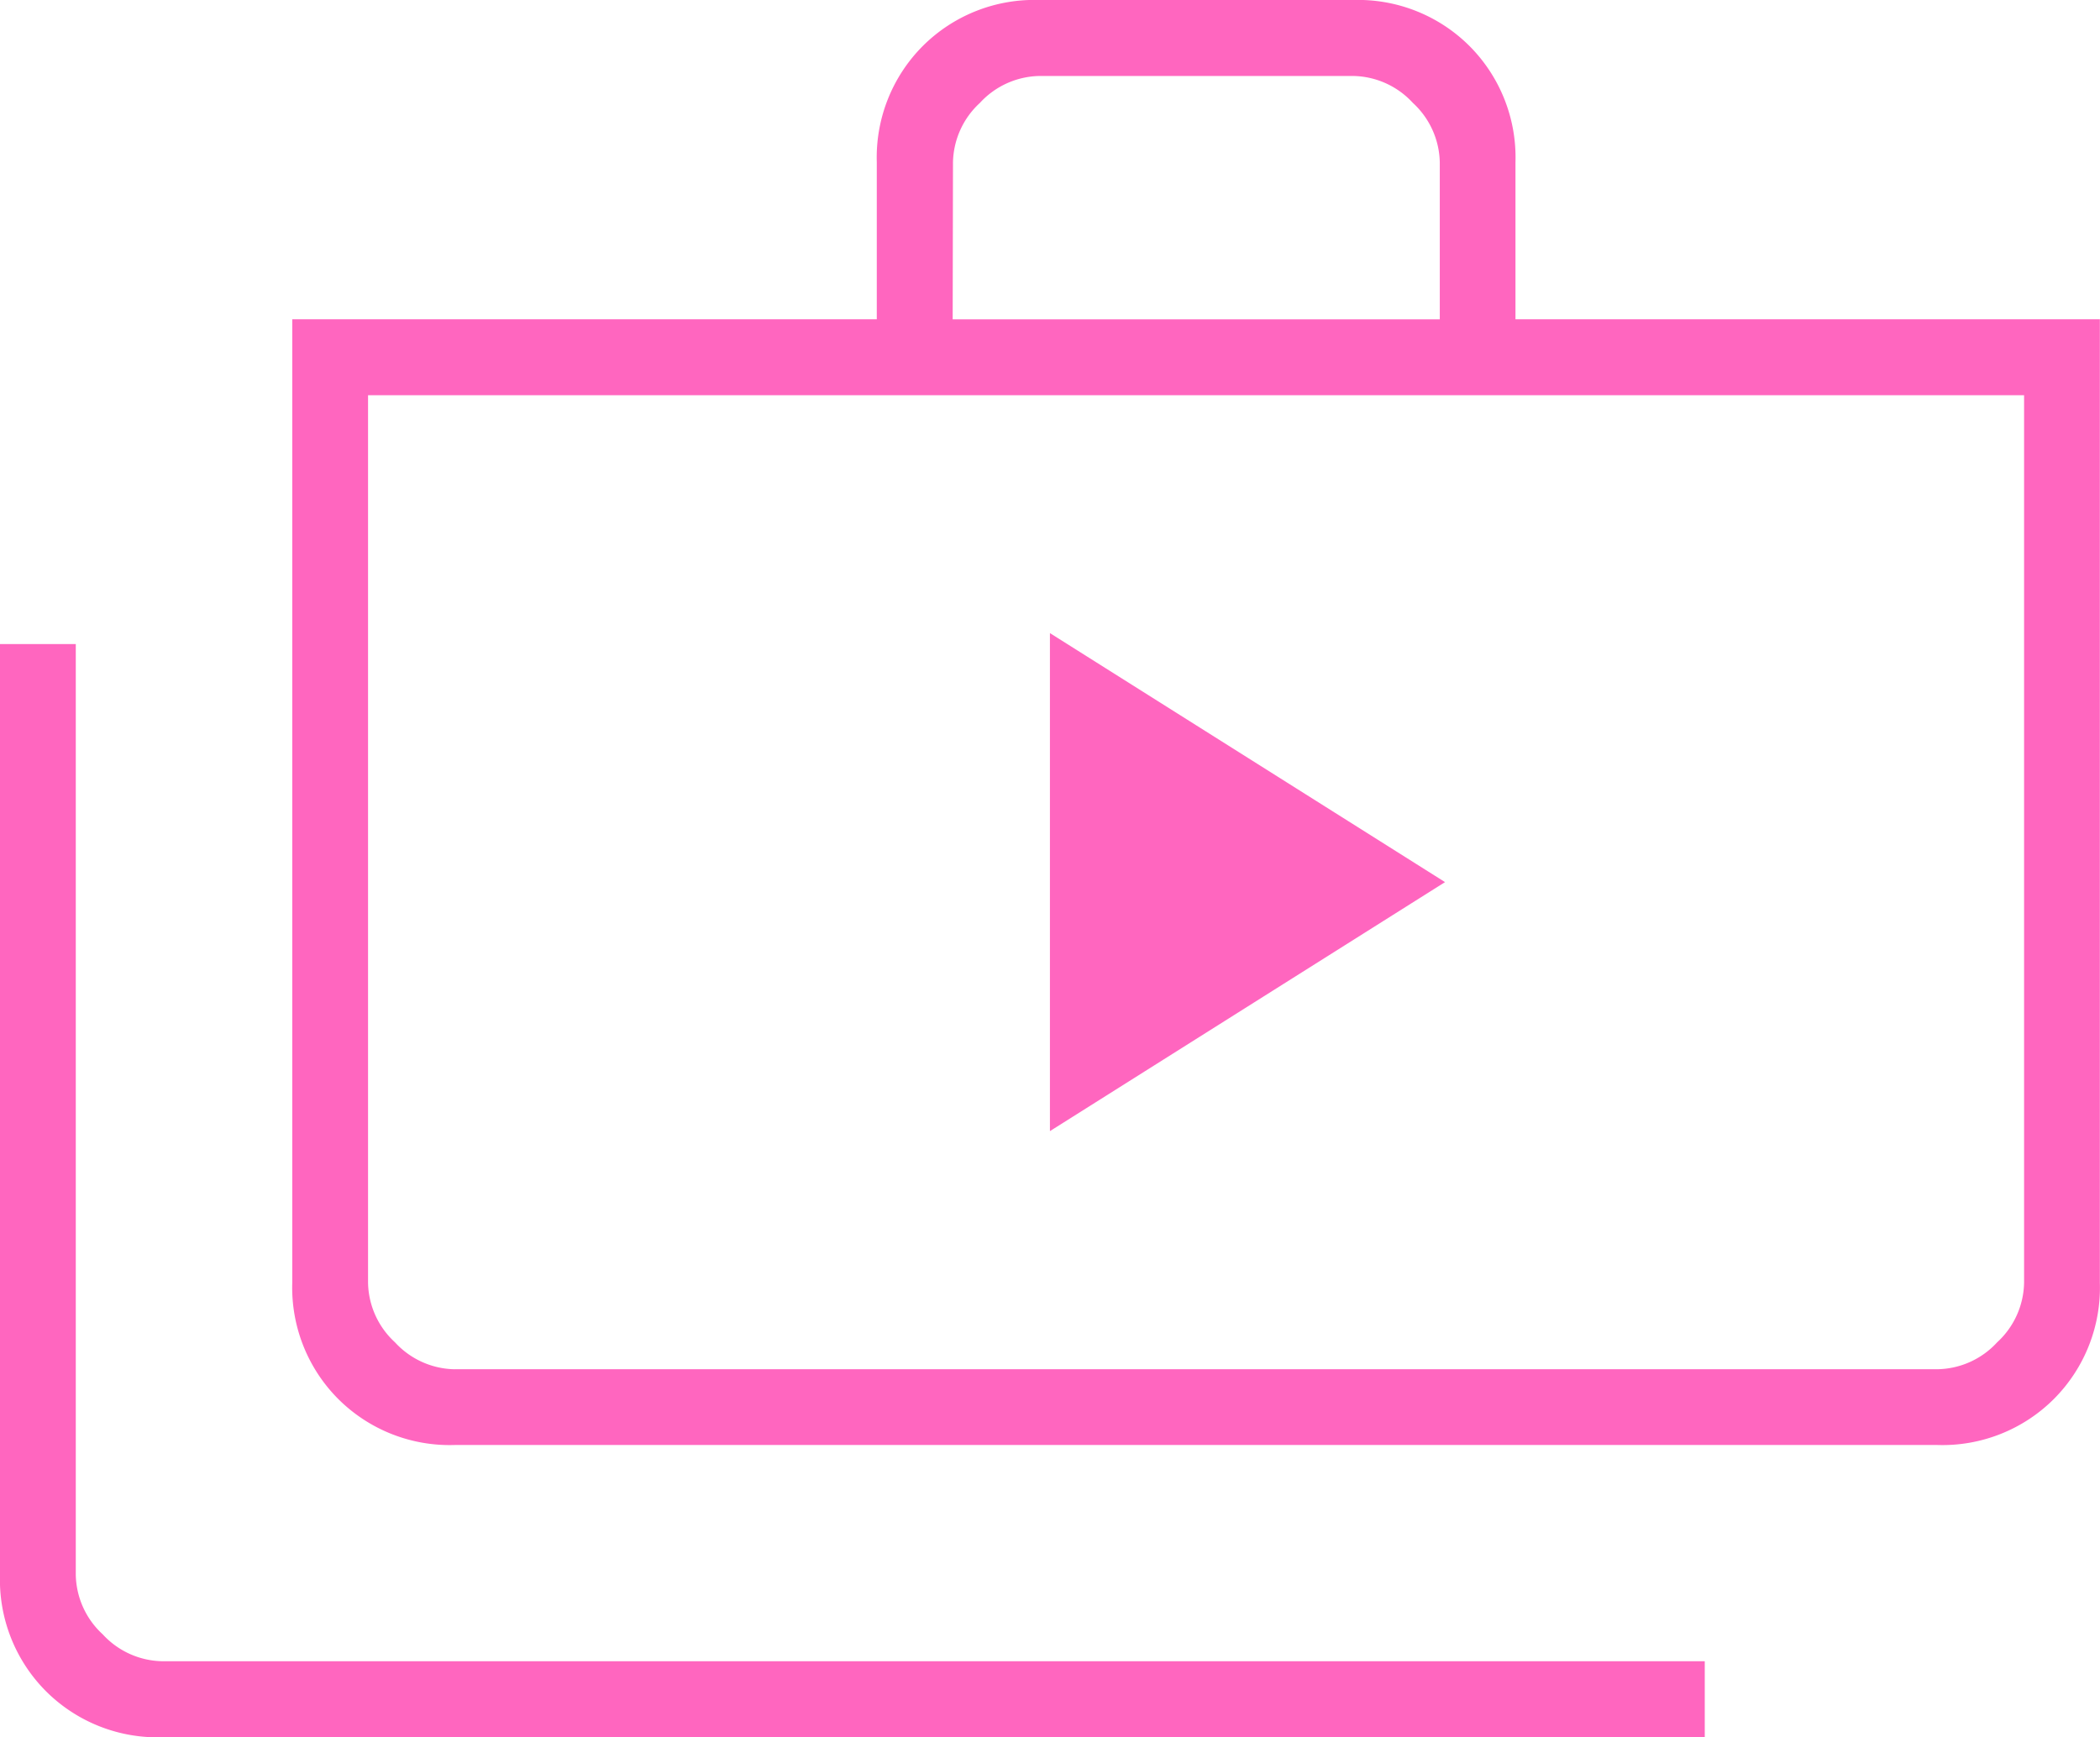 <?xml version="1.0" encoding="UTF-8"?>
<svg xmlns="http://www.w3.org/2000/svg" width="62.404" height="51.628" viewBox="0 0 62.404 51.628">
  <path id="shop_two_FILL0_wght100_GRAD0_opsz24" d="M123.2-782.385l11.741-7.4-11.741-7.4ZM96.825-764.372a4.687,4.687,0,0,1-3.458-1.367A4.687,4.687,0,0,1,92-769.2V-796.86h2.252V-769.2a2.459,2.459,0,0,0,.8,1.769,2.459,2.459,0,0,0,1.769.8h45.838v2.252Zm8.685-8.685a4.687,4.687,0,0,1-3.458-1.367,4.687,4.687,0,0,1-1.367-3.458v-28.629h17.37v-4.664a4.687,4.687,0,0,1,1.367-3.458A4.687,4.687,0,0,1,122.881-816h9.328a4.687,4.687,0,0,1,3.458,1.367,4.687,4.687,0,0,1,1.367,3.458v4.664H154.4v28.629a4.687,4.687,0,0,1-1.367,3.458,4.687,4.687,0,0,1-3.458,1.367Zm0-2.252h44.069a2.459,2.459,0,0,0,1.769-.8,2.459,2.459,0,0,0,.8-1.769v-26.377H102.937v26.377a2.459,2.459,0,0,0,.8,1.769A2.459,2.459,0,0,0,105.51-775.308Zm14.8-31.2h14.475v-4.664a2.459,2.459,0,0,0-.8-1.769,2.459,2.459,0,0,0-1.769-.8h-9.328a2.459,2.459,0,0,0-1.769.8,2.459,2.459,0,0,0-.8,1.769Zm-17.37,31.2v0Z" transform="translate(-92 816)" fill="#ff66bf"></path>
</svg>
